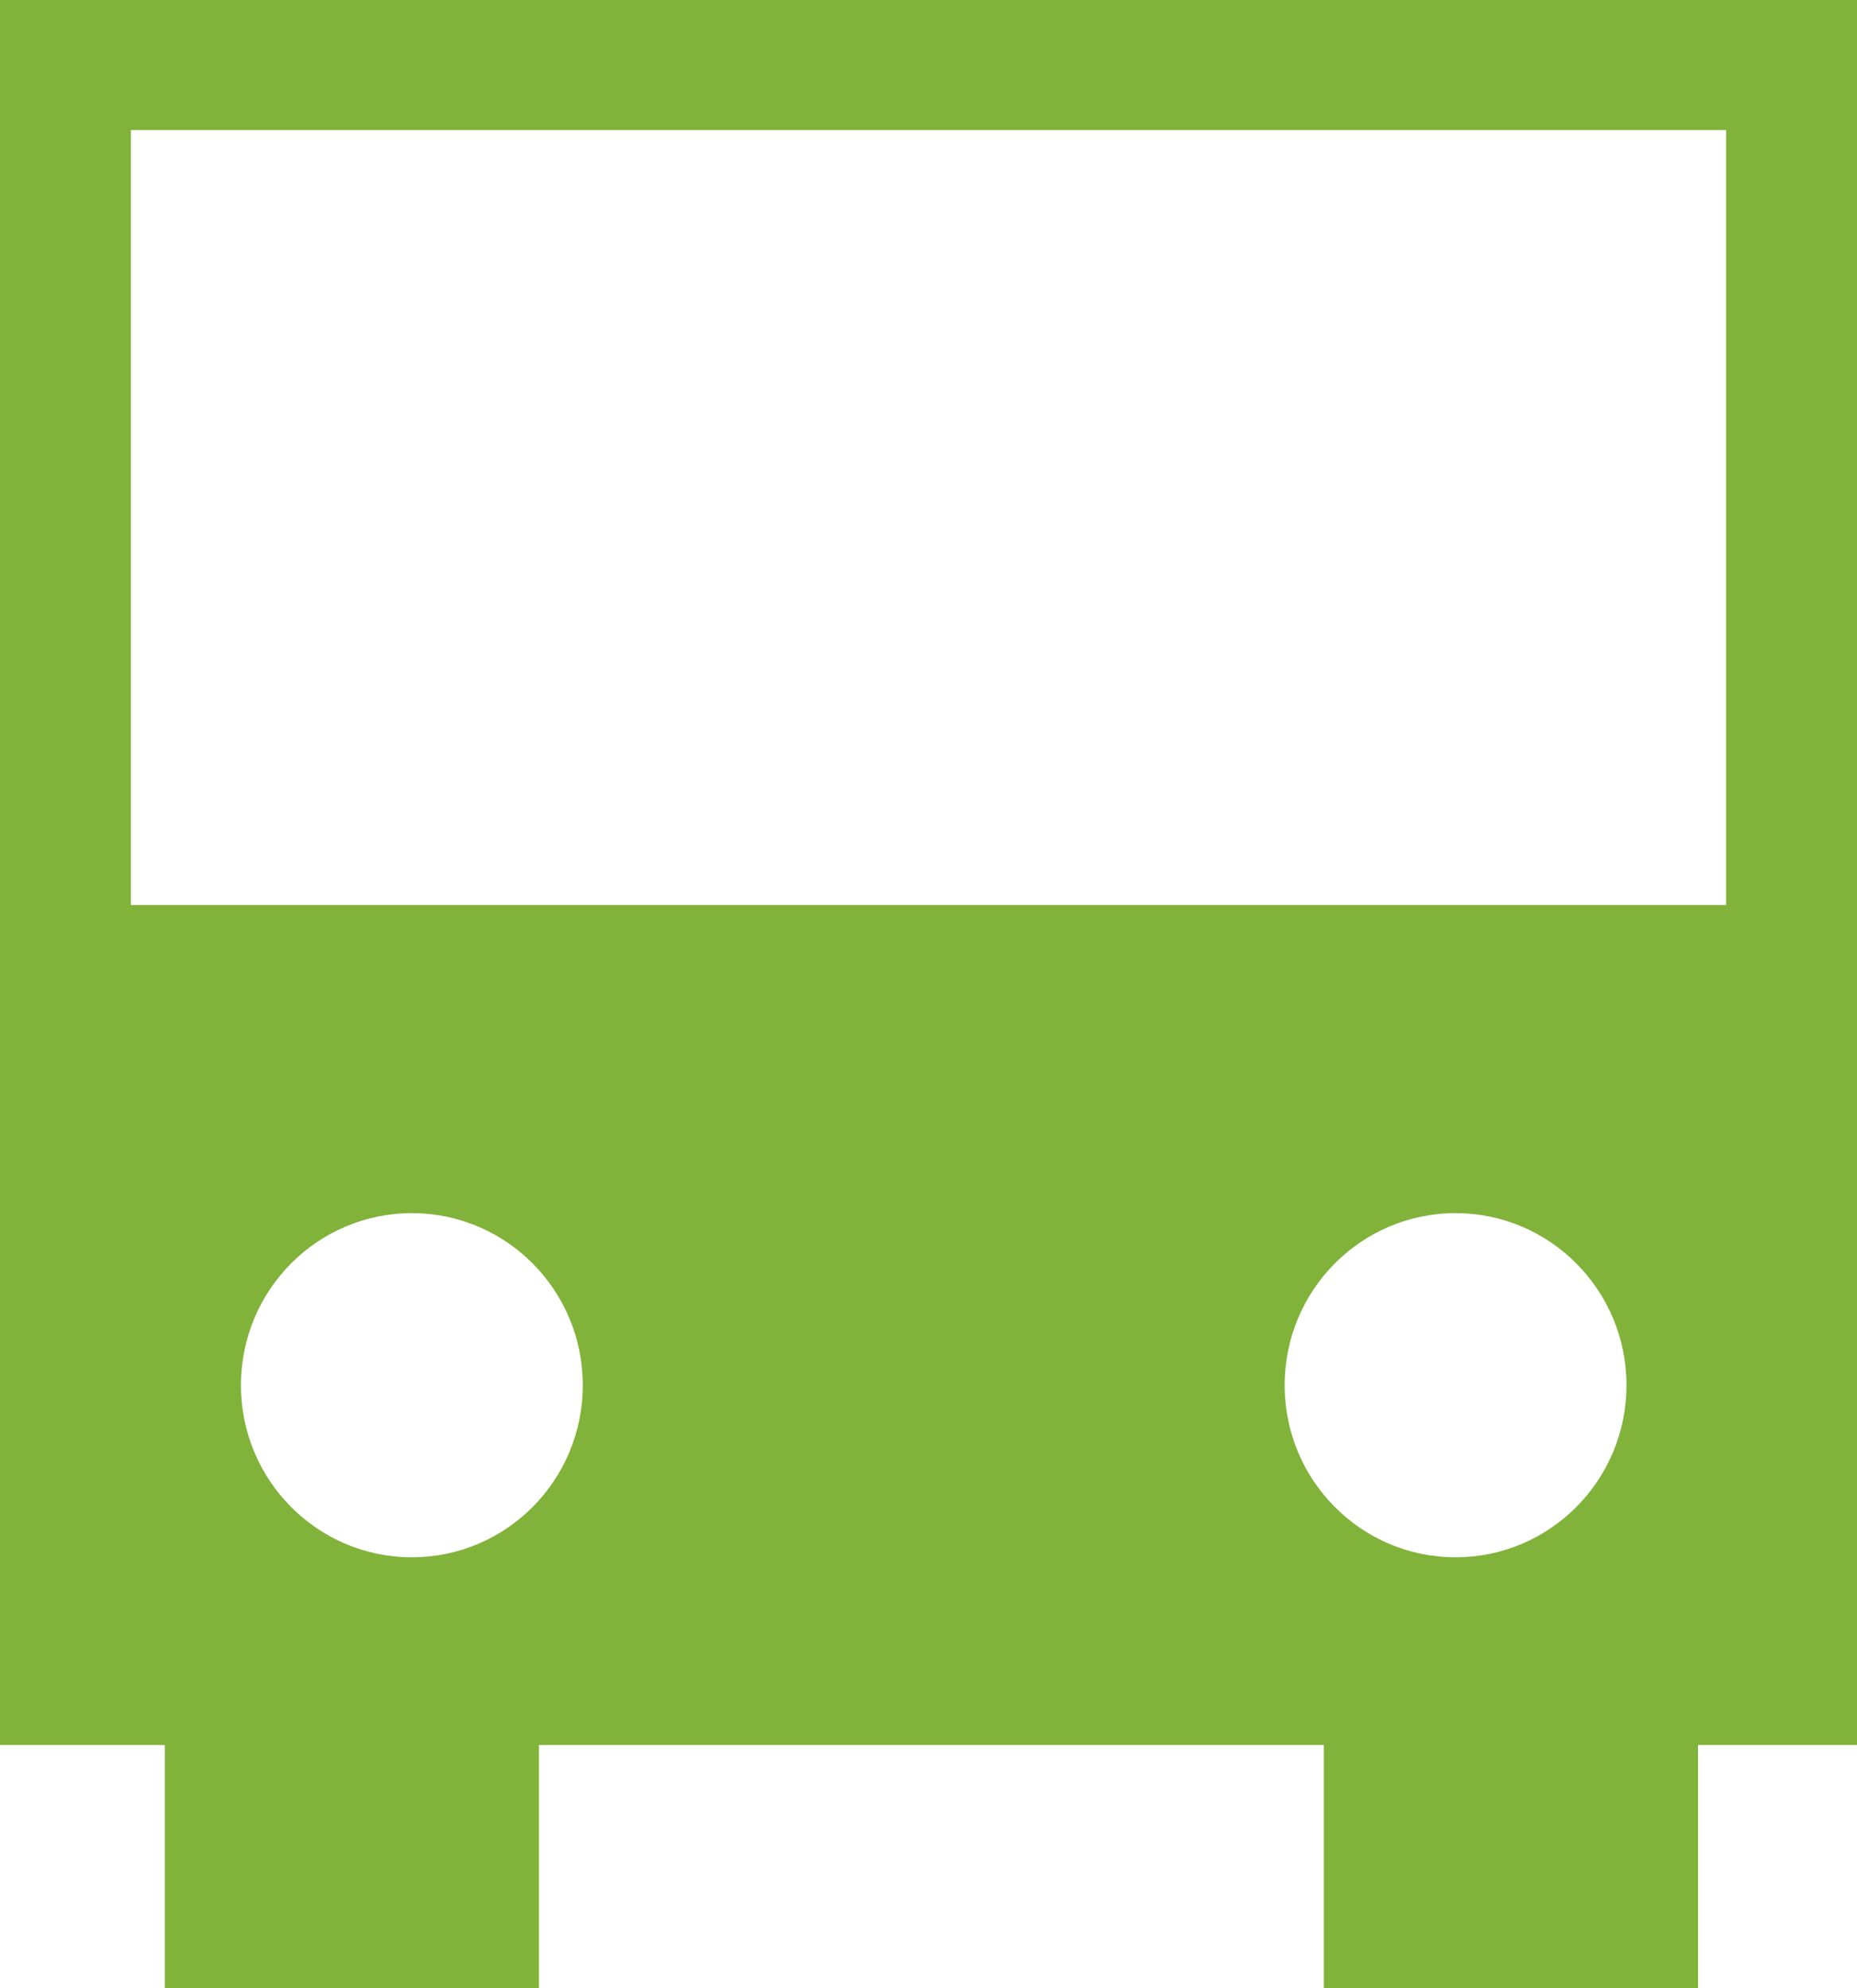 <svg width="71" height="76" viewBox="0 0 71 76" fill="none" xmlns="http://www.w3.org/2000/svg">
<path fill-rule="evenodd" clip-rule="evenodd" d="M5.005 34.597H65.994V4.971H5.005V34.597ZM55.651 59.533C52.043 59.533 49.117 56.588 49.117 52.955C49.117 49.322 52.043 46.377 55.651 46.377C59.26 46.377 62.186 49.322 62.186 52.955C62.186 56.588 59.26 59.533 55.651 59.533ZM15.748 59.533C12.138 59.533 9.212 56.588 9.212 52.955C9.212 49.322 12.138 46.377 15.748 46.377C19.357 46.377 22.282 49.322 22.282 52.955C22.282 56.588 19.357 59.533 15.748 59.533ZM0 0V66.708H6.3V76H20.606V66.708H50.615V76H64.922V66.708H71V0H0Z" fill="#81B33B"/>
</svg>
